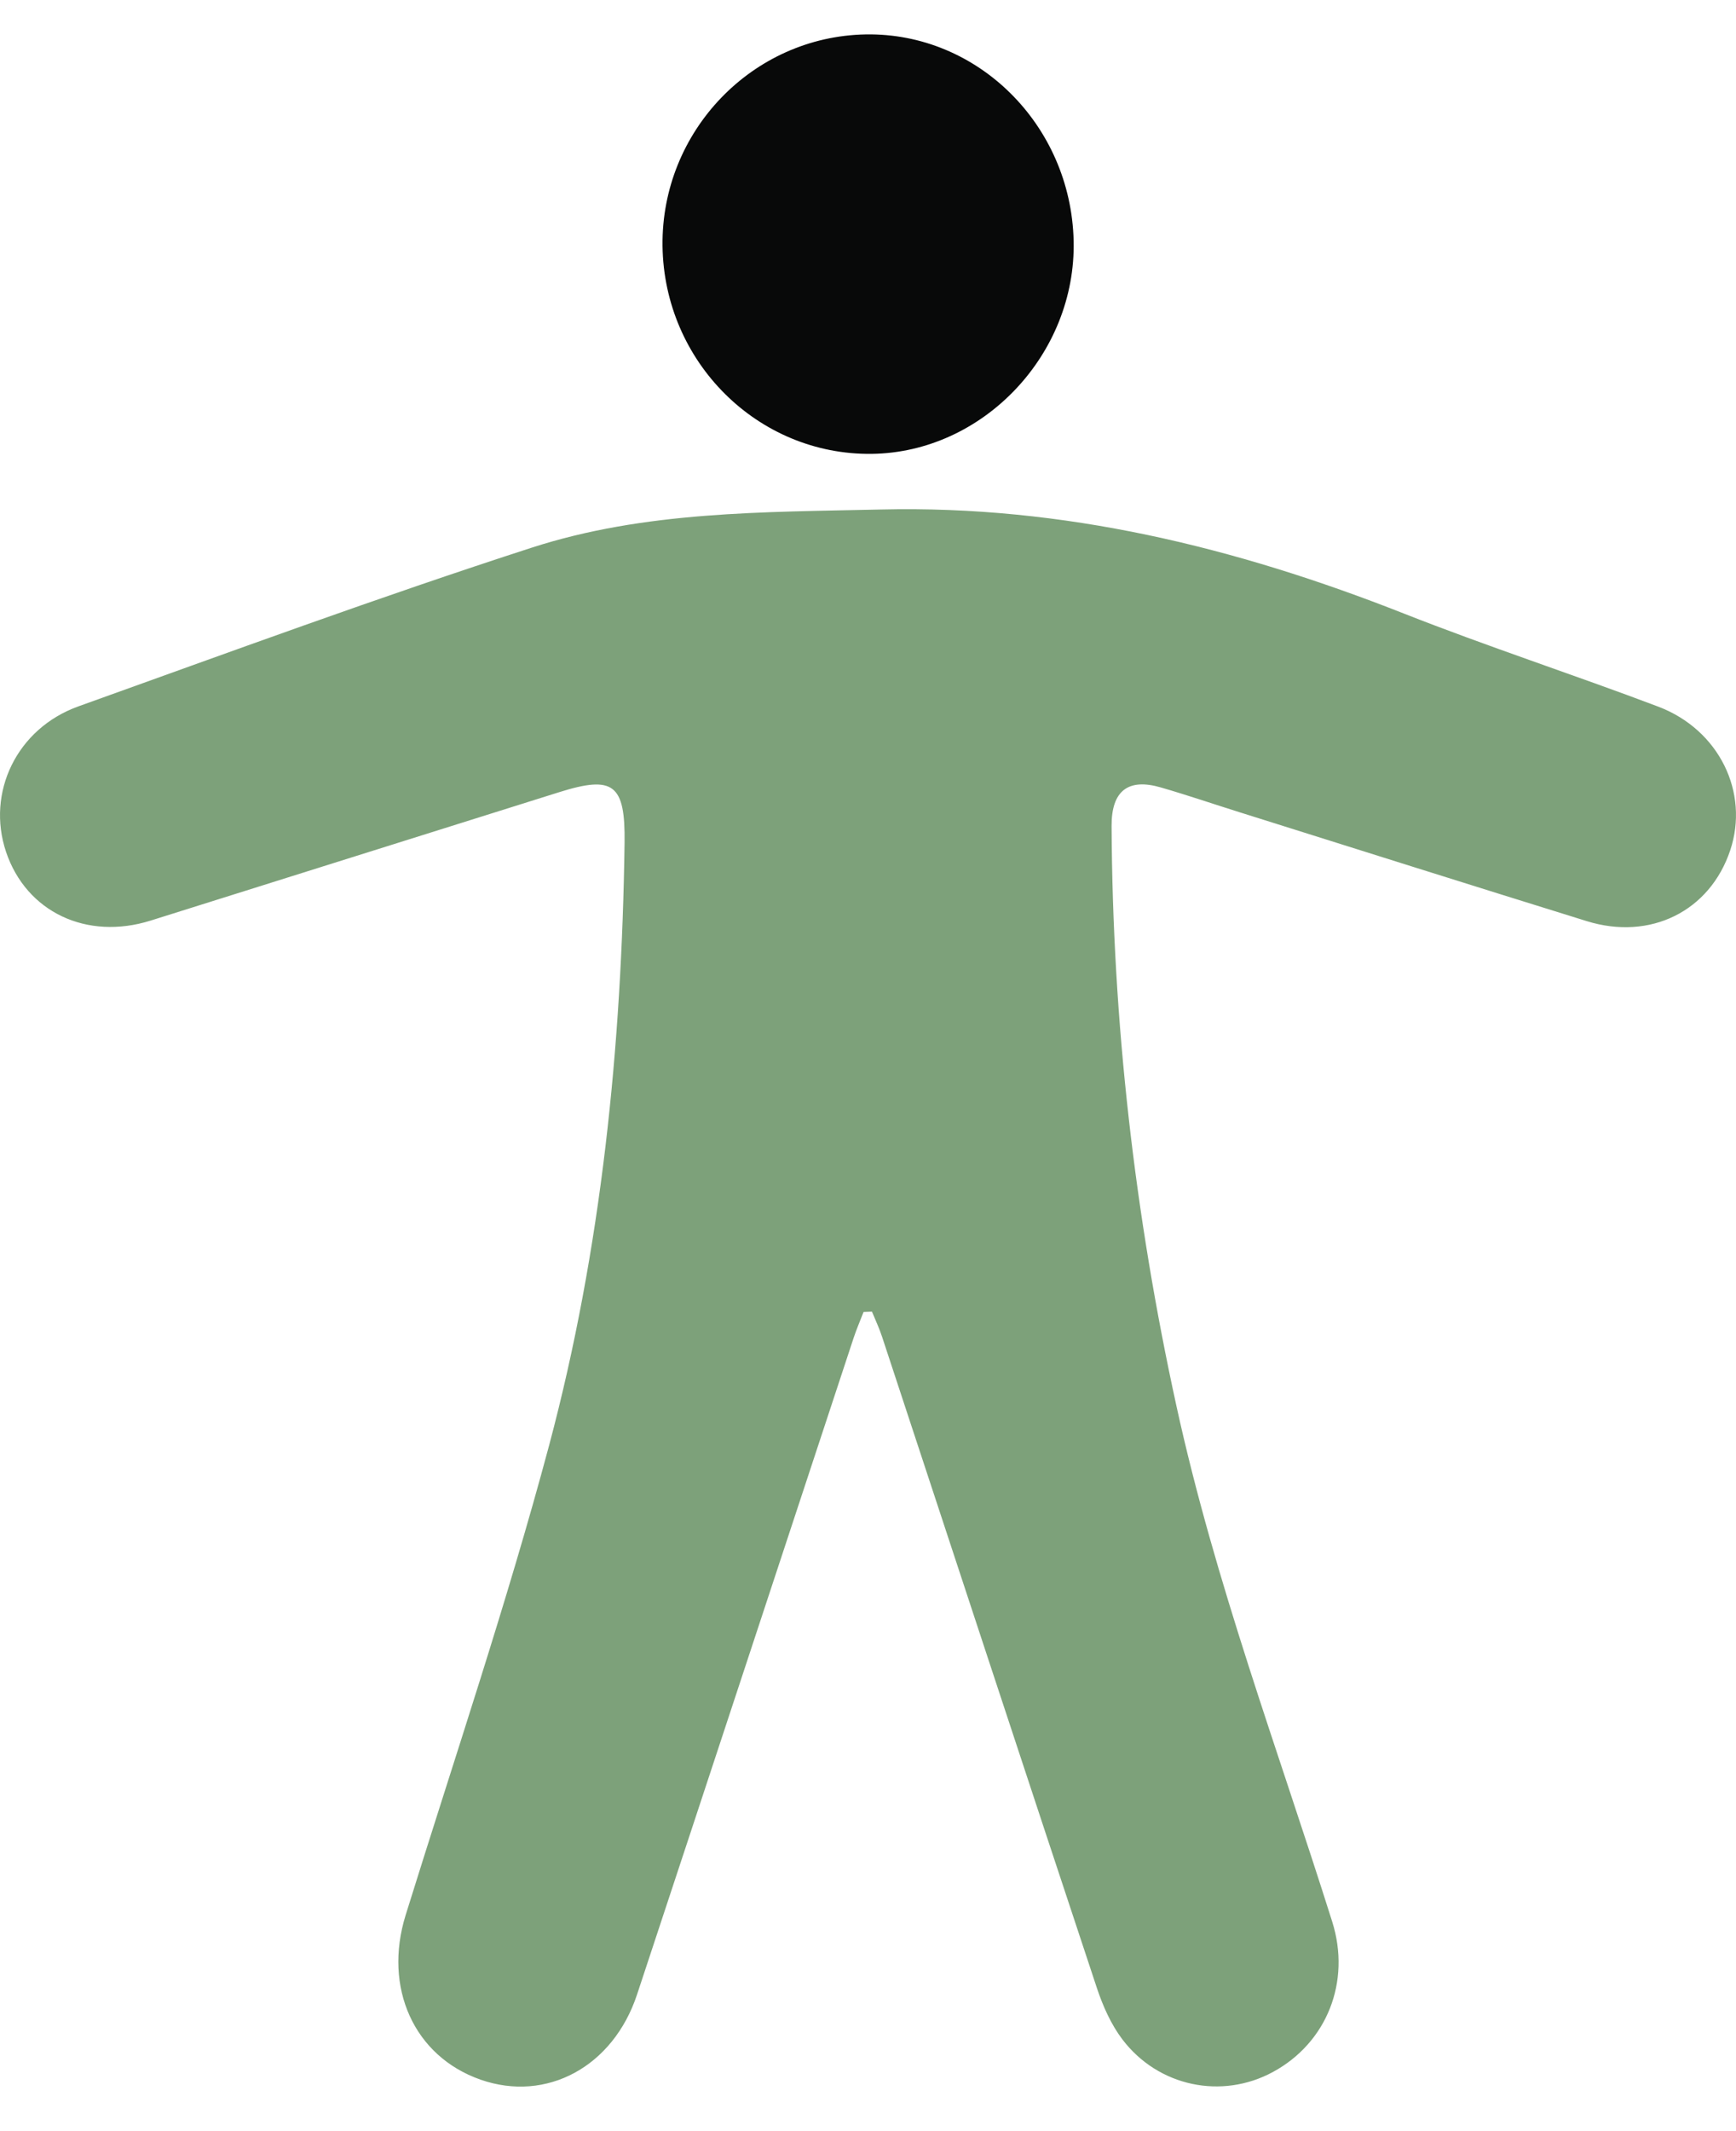<svg width="22" height="27" viewBox="0 0 22 27" fill="none" xmlns="http://www.w3.org/2000/svg">
    <path d="M10.944 16.621C10.98 16.62 11.015 16.618 11.05 16.617C11.093 16.723 11.143 16.827 11.178 16.935C12.085 19.686 12.989 22.439 13.901 25.188C13.977 25.416 14.08 25.648 14.223 25.837C14.68 26.439 15.486 26.602 16.133 26.25C16.815 25.88 17.123 25.107 16.883 24.347C16.199 22.177 15.397 20.046 14.909 17.814C14.379 15.393 14.099 12.945 14.087 10.465C14.085 10.018 14.297 9.855 14.713 9.977C15.048 10.074 15.378 10.187 15.71 10.291C17.176 10.752 18.641 11.215 20.108 11.67C20.916 11.921 21.67 11.543 21.927 10.772C22.171 10.04 21.787 9.245 21.013 8.952C19.942 8.547 18.853 8.192 17.788 7.772C15.655 6.931 13.475 6.401 11.169 6.455C9.675 6.489 8.172 6.474 6.737 6.939C4.809 7.563 2.905 8.264 0.997 8.948C0.212 9.228 -0.176 10.041 0.077 10.794C0.334 11.555 1.099 11.918 1.91 11.663C3.635 11.12 5.362 10.579 7.088 10.036C7.773 9.821 7.925 9.934 7.915 10.678C7.879 13.259 7.623 15.82 6.959 18.311C6.423 20.315 5.756 22.283 5.14 24.265C4.856 25.182 5.245 26.052 6.09 26.348C6.925 26.64 7.77 26.185 8.073 25.27C8.99 22.498 9.902 19.725 10.817 16.953C10.854 16.84 10.902 16.731 10.944 16.621Z" fill="#7DA17A"/>
    <path d="M8.396 3.115C8.379 1.664 9.533 0.462 10.97 0.436C12.39 0.411 13.571 1.583 13.606 3.05C13.64 4.487 12.461 5.732 11.049 5.75C9.605 5.769 8.415 4.586 8.396 3.115Z" fill="#080909"/>
</svg>
